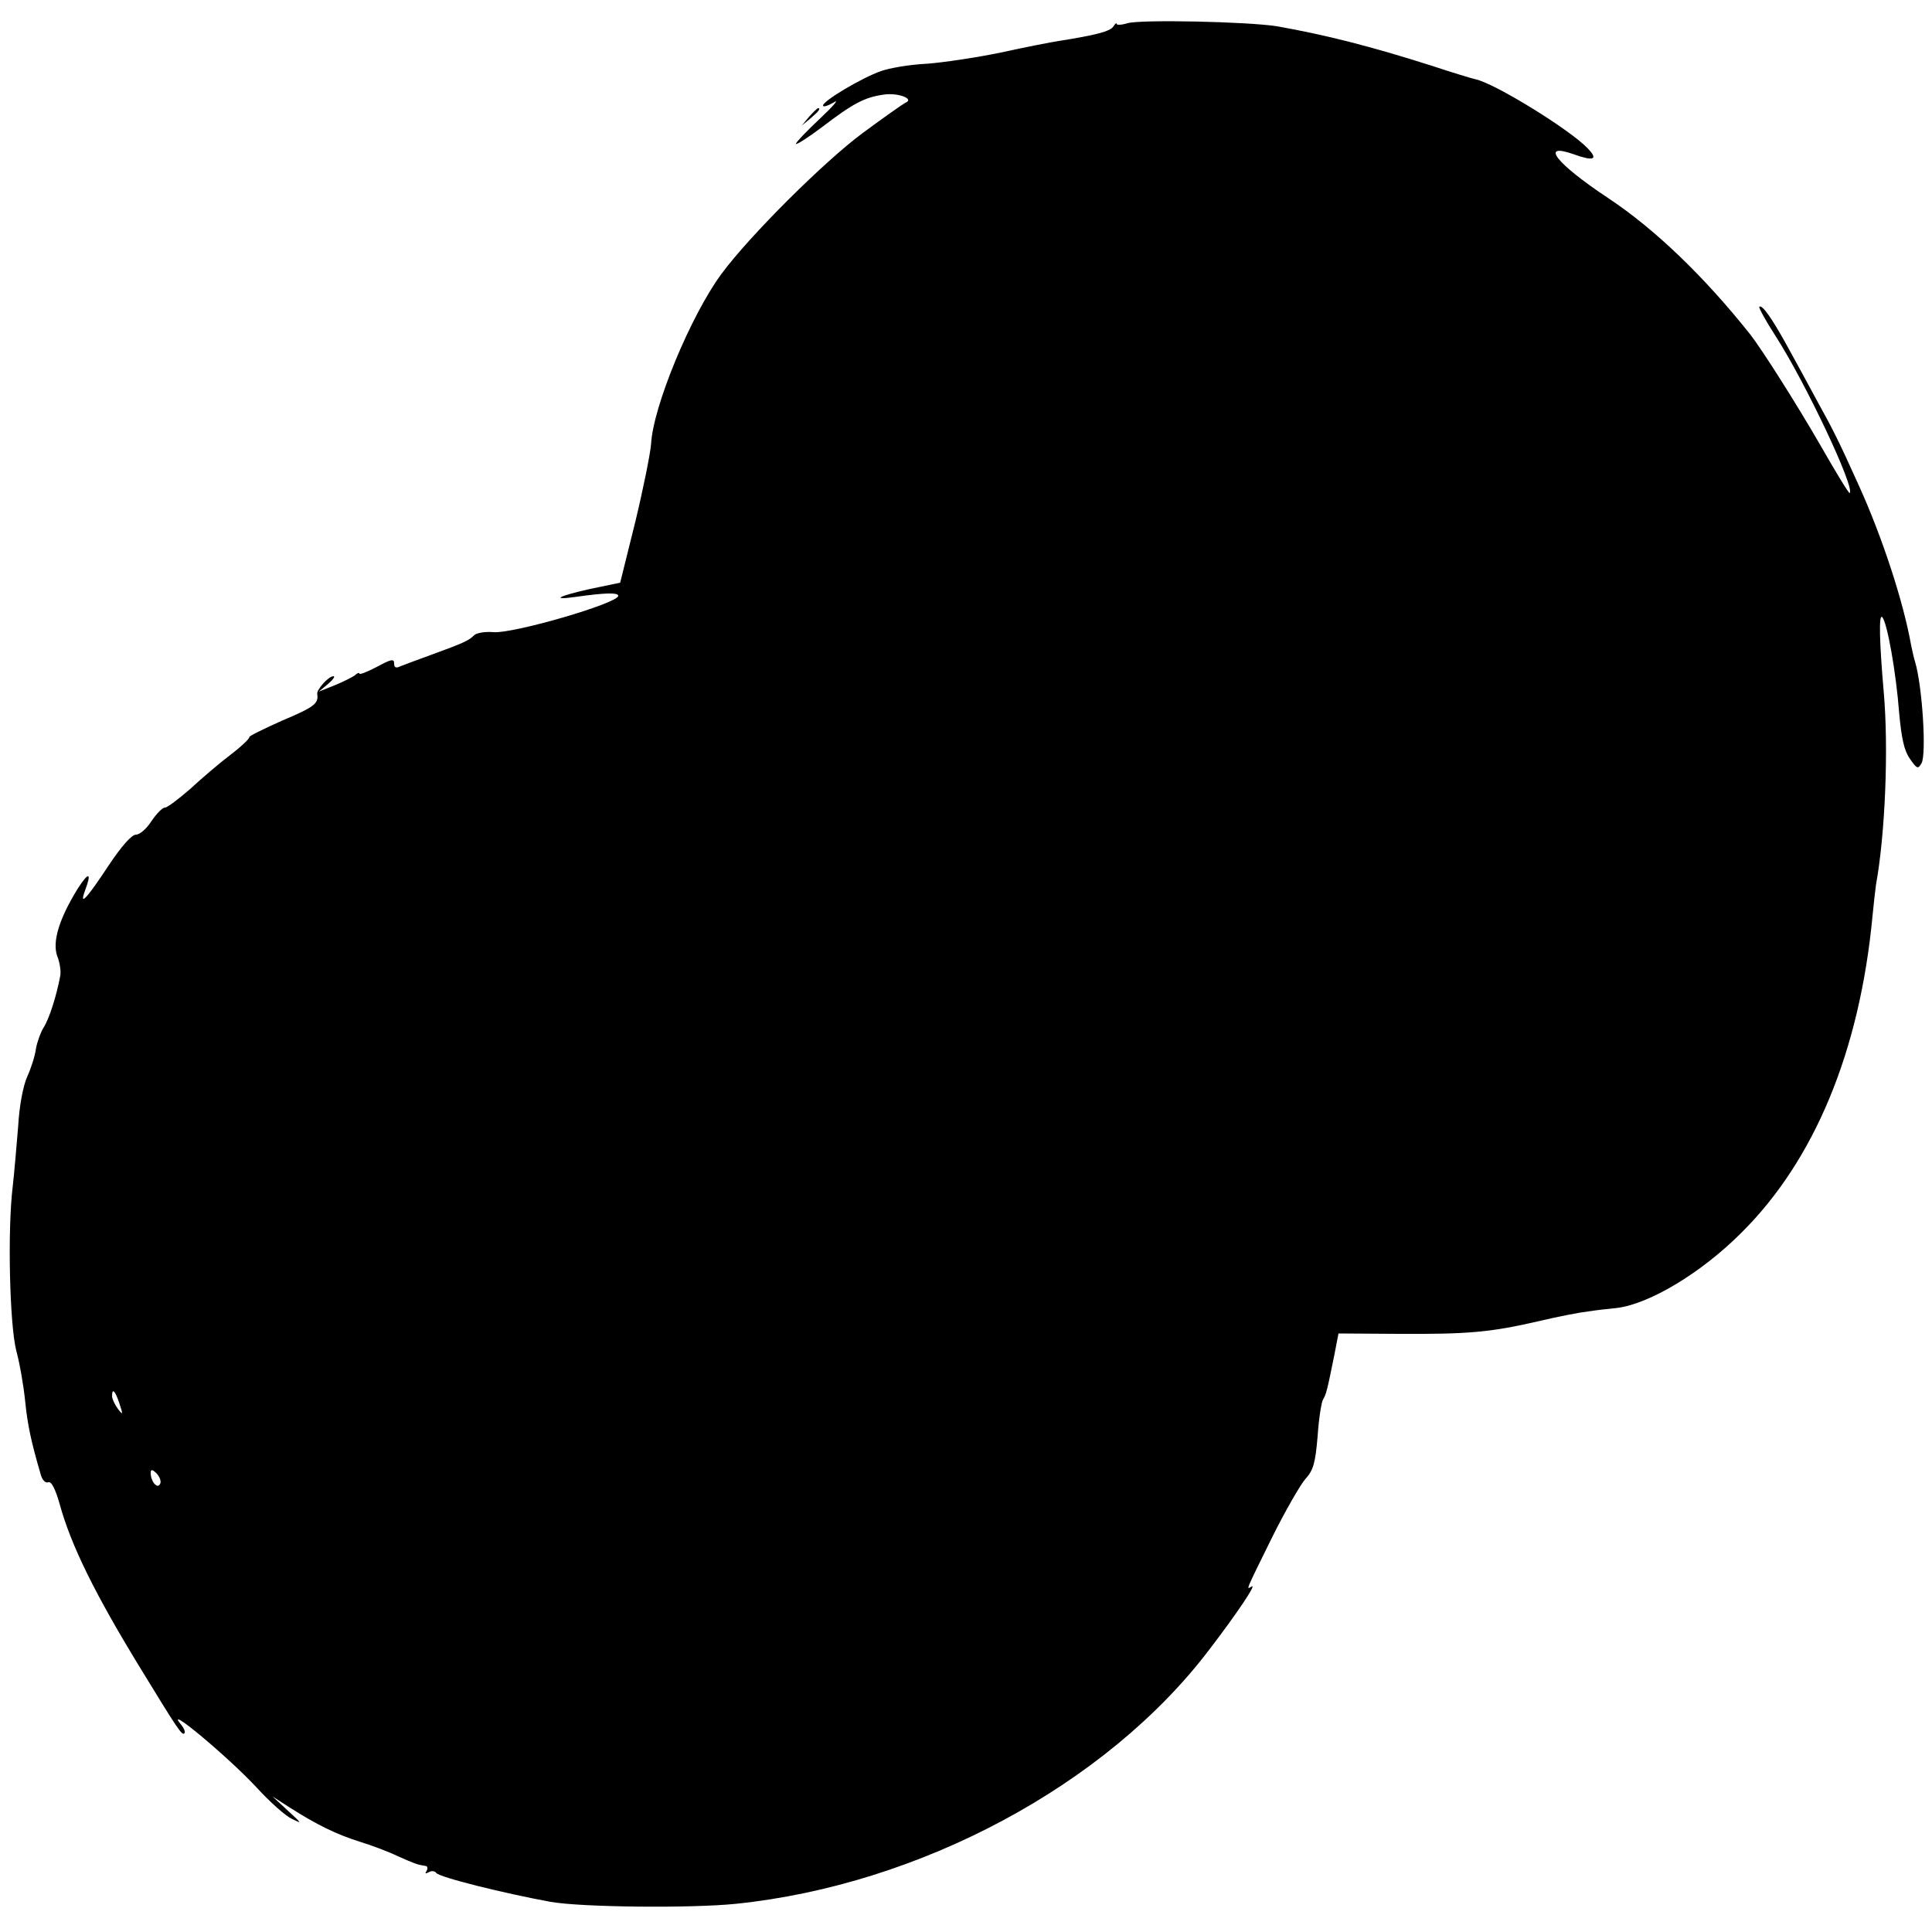 <?xml version="1.0" standalone="no"?>
<!DOCTYPE svg PUBLIC "-//W3C//DTD SVG 20010904//EN"
 "http://www.w3.org/TR/2001/REC-SVG-20010904/DTD/svg10.dtd">
<svg version="1.0" xmlns="http://www.w3.org/2000/svg"
 width="500pt" height="500pt" viewBox="0 0 500 500"
 preserveAspectRatio="xMidYMid meet">
<g transform="translate(0,500) scale(0.1,-0.1)"
fill="#000000" stroke="none">
<path d="M2918 4940 c-16 -5 -28 -5 -28 -2 0 4 -4 1 -9 -7 -8 -12 -45 -22
-141 -37 -19 -3 -87 -16 -150 -30 -63 -13 -150 -26 -192 -29 -43 -2 -96 -11
-118 -19 -49 -17 -150 -77 -150 -89 0 -5 12 -1 28 8 15 10 -1 -9 -35 -41 -35
-33 -63 -62 -63 -66 0 -4 30 15 66 42 81 62 111 78 160 85 38 6 82 -11 57 -21
-6 -3 -56 -38 -110 -78 -100 -74 -293 -266 -366 -365 -79 -107 -177 -343 -182
-440 -2 -25 -20 -115 -41 -202 l-39 -157 -77 -16 c-81 -18 -105 -30 -40 -21
77 11 112 12 112 3 0 -19 -270 -98 -323 -94 -21 2 -44 -2 -50 -8 -14 -14 -27
-20 -112 -51 -33 -12 -68 -25 -78 -29 -12 -6 -17 -4 -17 7 0 13 -8 11 -45 -9
-25 -13 -45 -21 -45 -17 0 3 -6 1 -12 -5 -7 -5 -31 -17 -53 -26 l-40 -16 24
20 c13 11 19 20 14 20 -13 0 -44 -35 -42 -46 4 -25 -8 -34 -91 -69 -49 -22
-88 -41 -85 -43 2 -2 -19 -23 -48 -45 -29 -22 -76 -62 -105 -89 -30 -26 -59
-48 -65 -48 -7 0 -22 -16 -35 -35 -12 -19 -30 -35 -40 -35 -11 0 -37 -29 -71
-80 -56 -85 -77 -108 -61 -65 18 48 10 50 -19 5 -48 -78 -66 -137 -53 -174 7
-17 10 -40 8 -51 -10 -54 -29 -112 -43 -134 -8 -13 -17 -38 -20 -55 -2 -17
-12 -49 -22 -71 -11 -24 -21 -76 -24 -130 -4 -49 -10 -119 -14 -155 -14 -113
-8 -358 9 -425 9 -33 19 -91 23 -130 6 -62 16 -108 41 -193 4 -13 12 -21 19
-18 8 3 18 -17 29 -55 29 -107 92 -235 211 -429 94 -154 106 -172 112 -166 3
3 0 12 -7 21 -52 62 119 -80 195 -162 32 -35 73 -72 90 -80 28 -14 27 -13 -10
21 l-40 37 45 -29 c69 -44 120 -69 180 -88 30 -9 75 -26 100 -38 45 -20 51
-22 71 -25 5 0 7 -6 3 -13 -5 -7 -3 -8 6 -3 7 4 15 3 19 -2 6 -11 176 -53 296
-75 80 -14 362 -17 480 -5 475 49 958 307 1224 657 72 94 125 173 110 164 -14
-8 -18 -17 55 131 33 66 71 132 84 147 21 23 26 41 32 111 3 46 10 89 14 95 8
13 11 25 29 114 l11 57 156 -1 c181 -1 237 4 363 33 50 12 108 23 127 25 19 3
53 7 75 9 85 11 218 91 321 194 190 188 307 471 340 820 3 31 7 67 9 81 24
132 33 354 20 500 -11 127 -13 202 -4 193 13 -13 36 -143 44 -248 6 -66 13
-98 28 -119 18 -26 21 -27 30 -11 13 24 2 200 -17 263 -3 9 -7 28 -10 42 -20
113 -75 281 -136 415 -51 113 -66 143 -106 215 -22 41 -58 107 -79 145 -39 71
-65 108 -72 101 -2 -2 17 -37 43 -77 77 -120 205 -391 191 -405 -2 -2 -36 54
-76 124 -63 109 -150 246 -181 286 -119 150 -248 274 -369 354 -134 89 -177
144 -89 113 53 -19 65 -14 37 15 -44 47 -241 169 -291 179 -9 2 -59 17 -110
34 -163 52 -279 81 -403 103 -76 12 -351 18 -387 8z m-2609 -3572 c10 -30 9
-31 -4 -14 -8 11 -15 26 -15 33 0 22 8 14 19 -19z m105 -209 c-7 -13 -24 7
-24 29 0 10 4 10 16 -2 8 -9 12 -21 8 -27z"/>
<path d="M2094 4698 l-19 -23 23 19 c21 18 27 26 19 26 -2 0 -12 -10 -23 -22z"/>
</g>
</svg>
